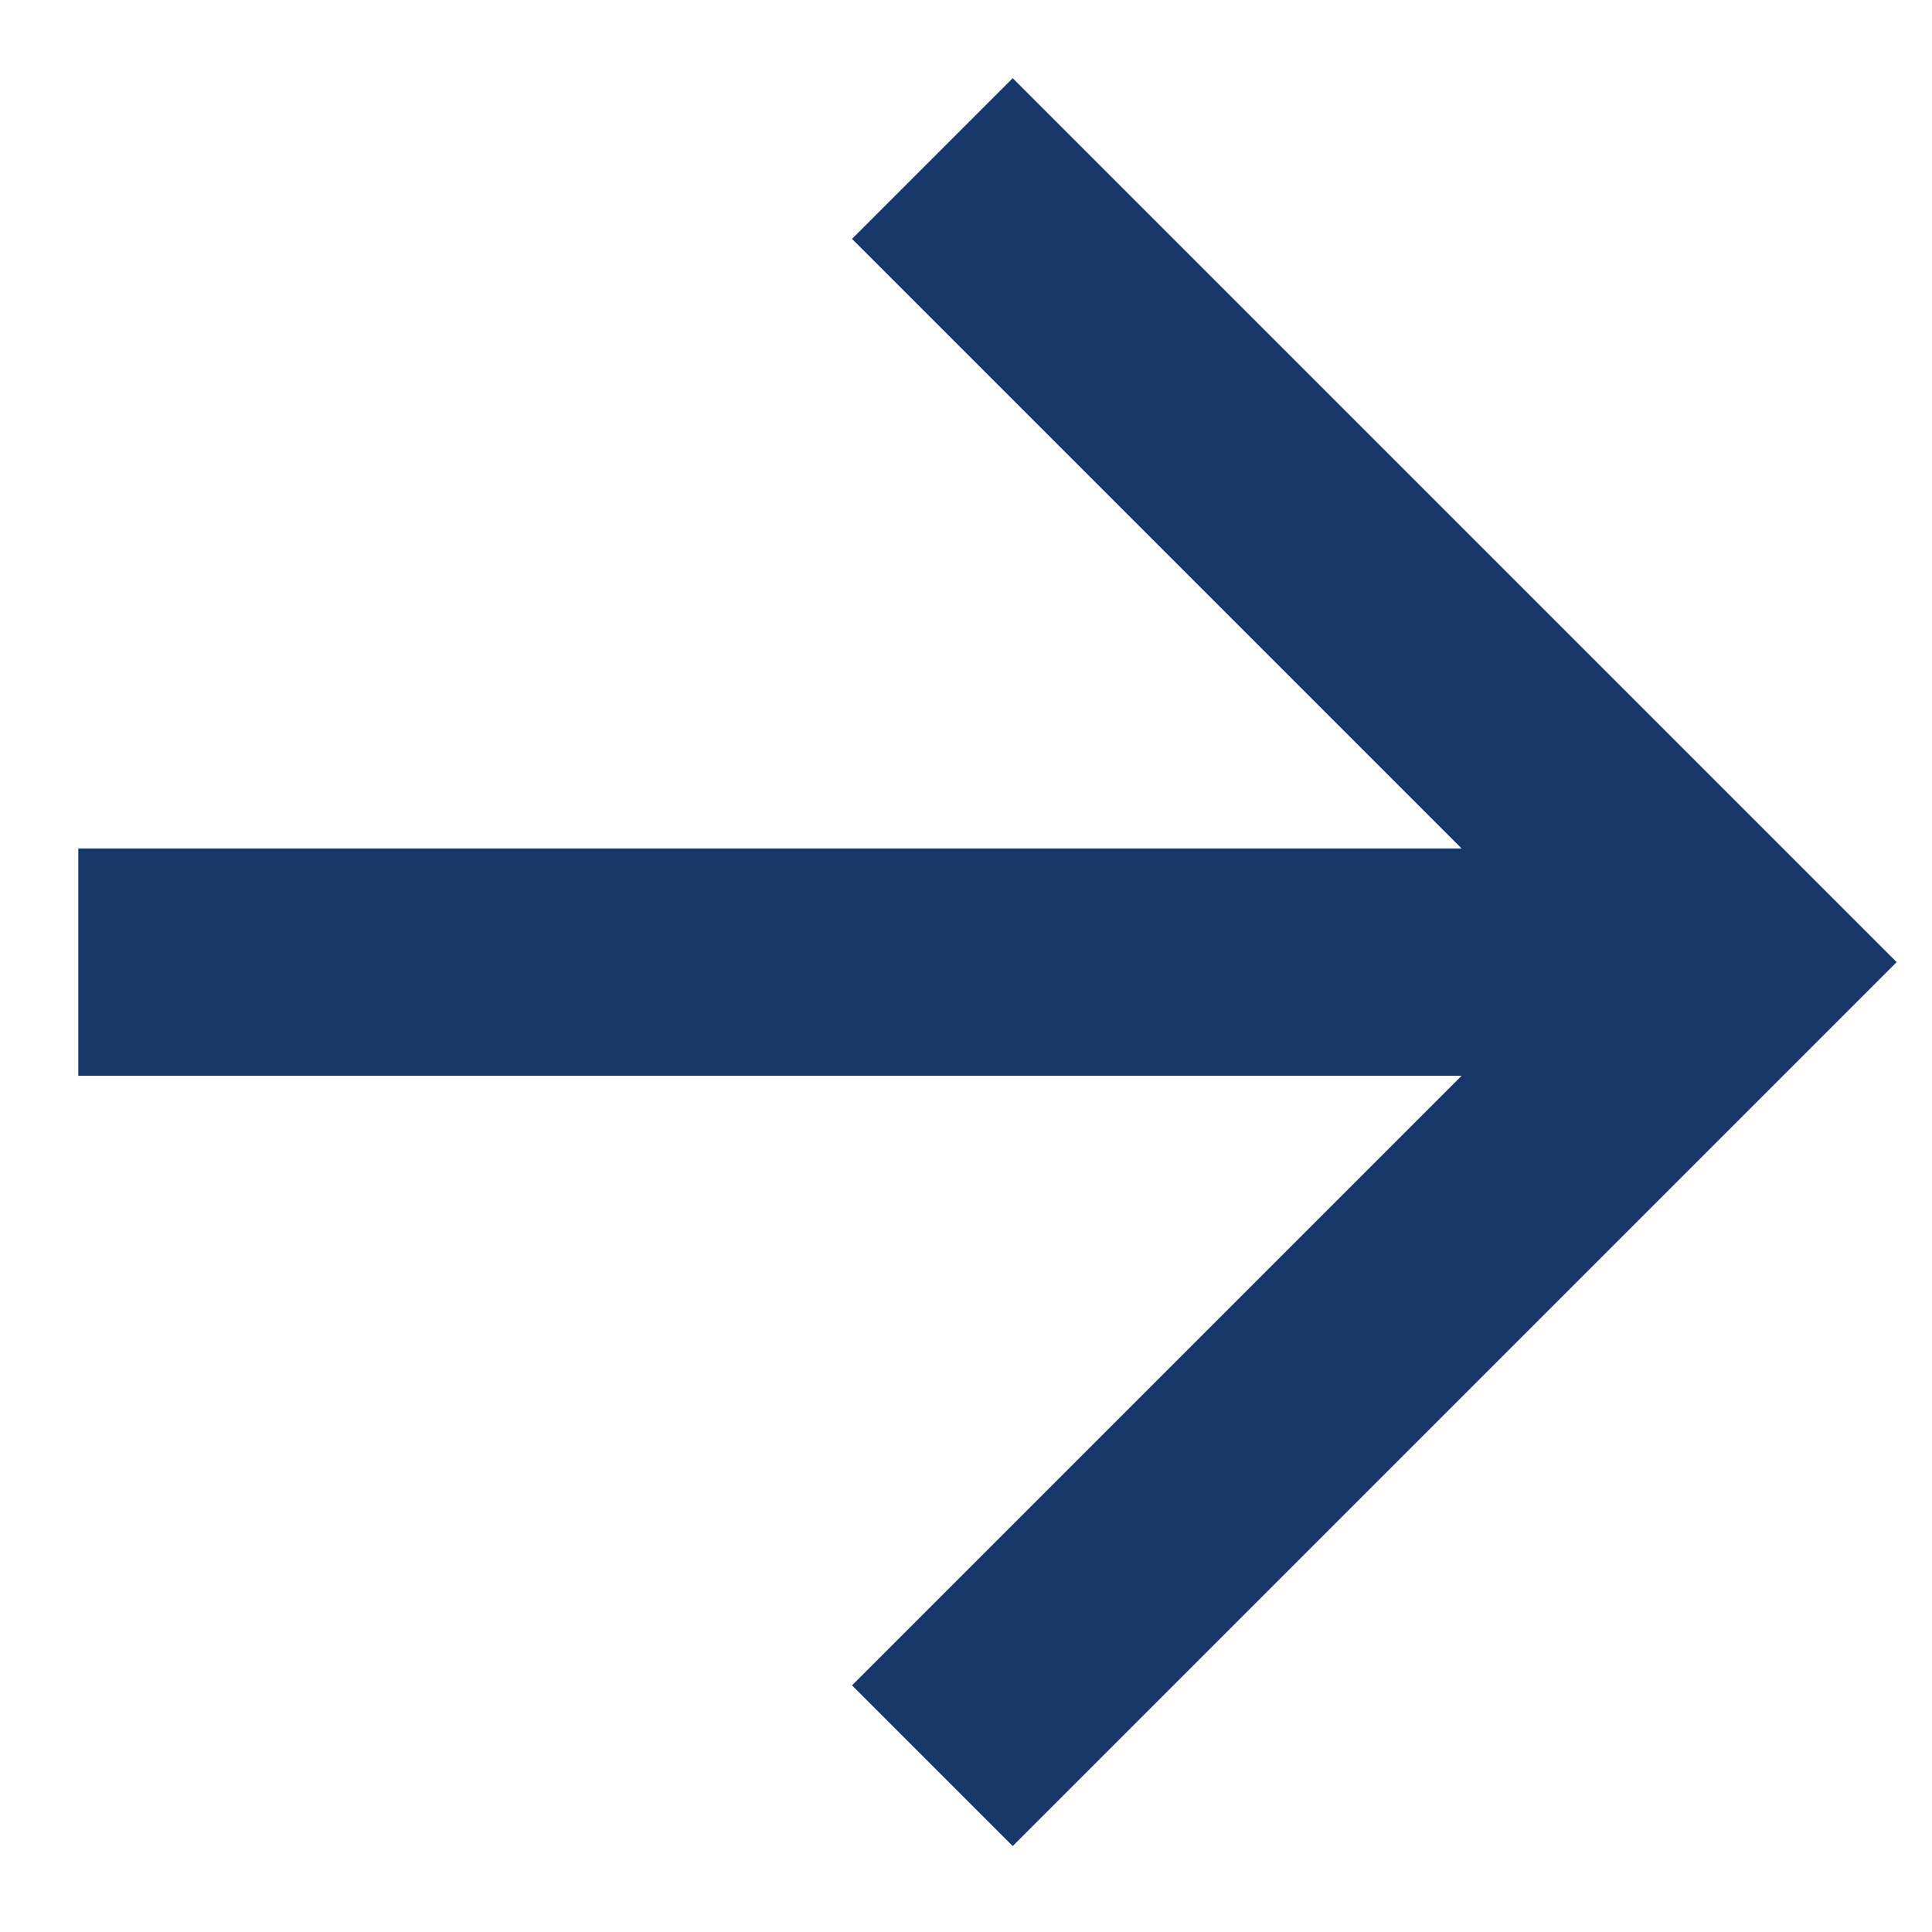 <svg width="17" height="17" viewBox="0 0 17 17" fill="none" xmlns="http://www.w3.org/2000/svg">
<path d="M12.861 7.466L7.497 2.102L8.911 0.688L16.689 8.466L8.911 16.244L7.497 14.83L12.861 9.466H0.689V7.466H12.861Z" fill="#173768"/>
</svg>
